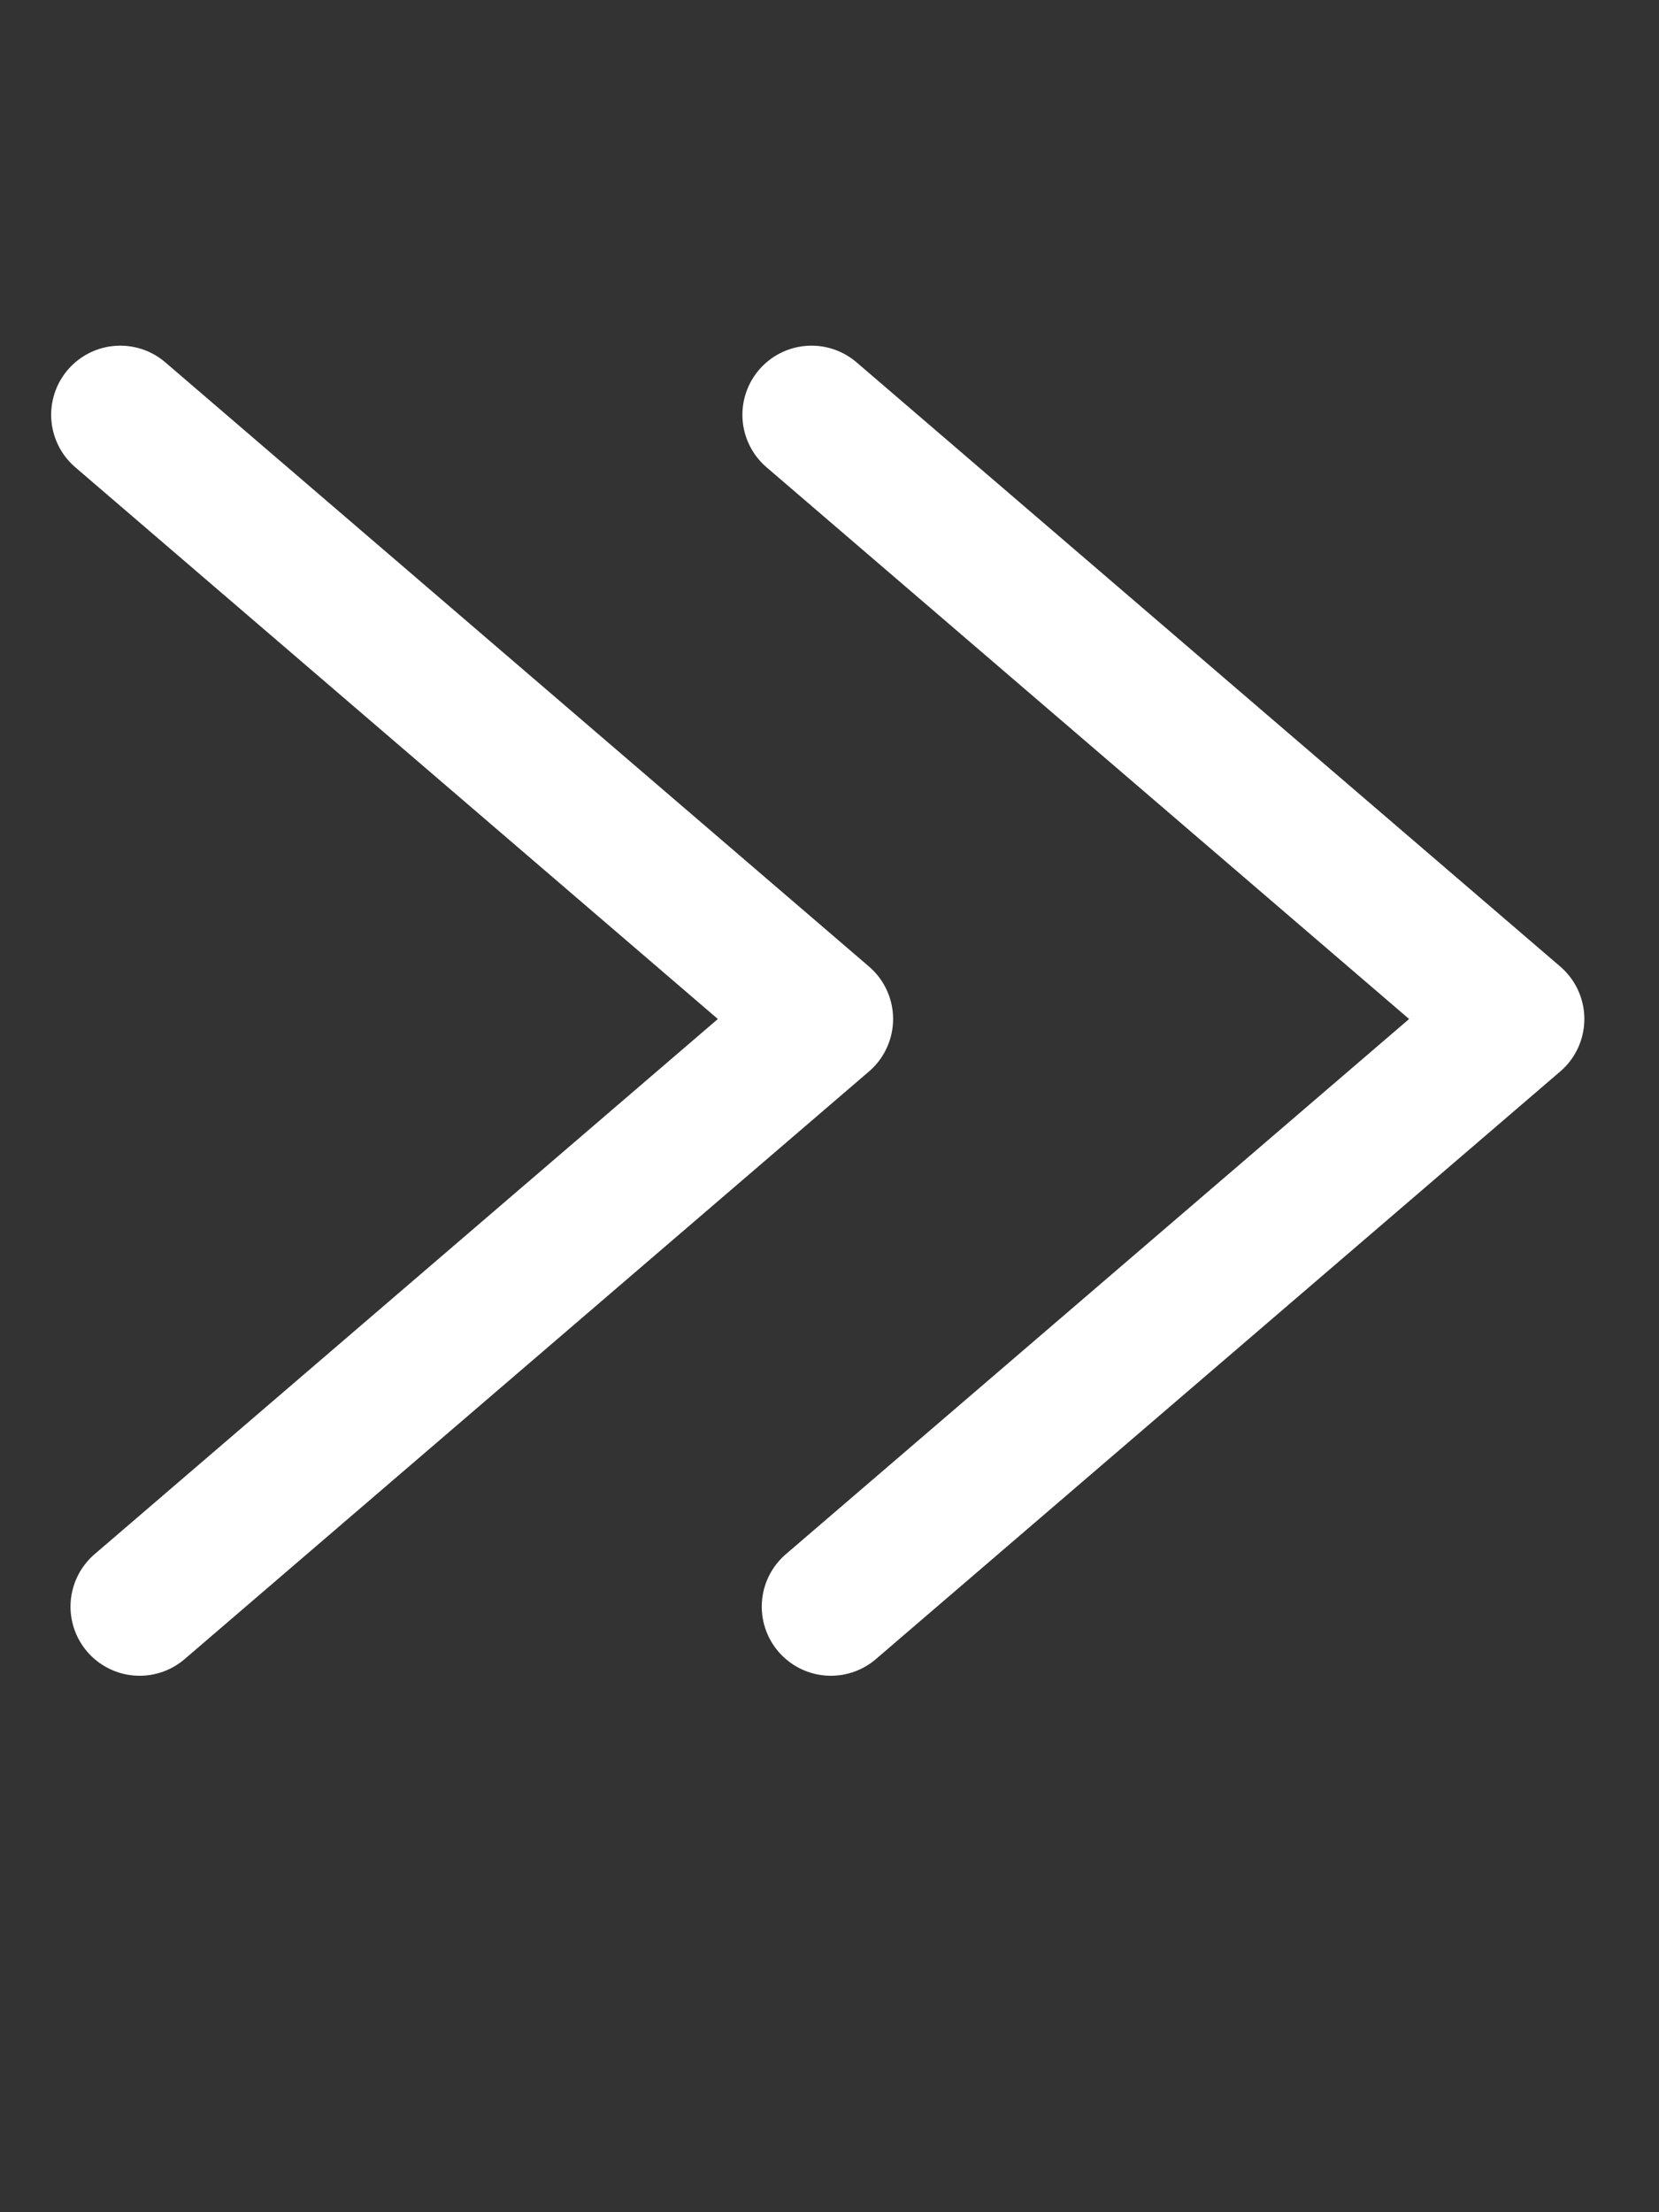 <svg width="12" height="16" viewBox="0 0 12 16" fill="none" xmlns="http://www.w3.org/2000/svg"><rect x="0" y="0" width="12" height="16" fill="#333333" stroke="none"/><path d="M5.87 3l5.09 4.37-4.95 4.25" stroke="#fff" stroke-linecap="round" stroke-linejoin="round"/><path d="M.87 3l5.09 4.37-4.95 4.25" stroke="#fff" stroke-linecap="round" stroke-linejoin="round"/></svg>